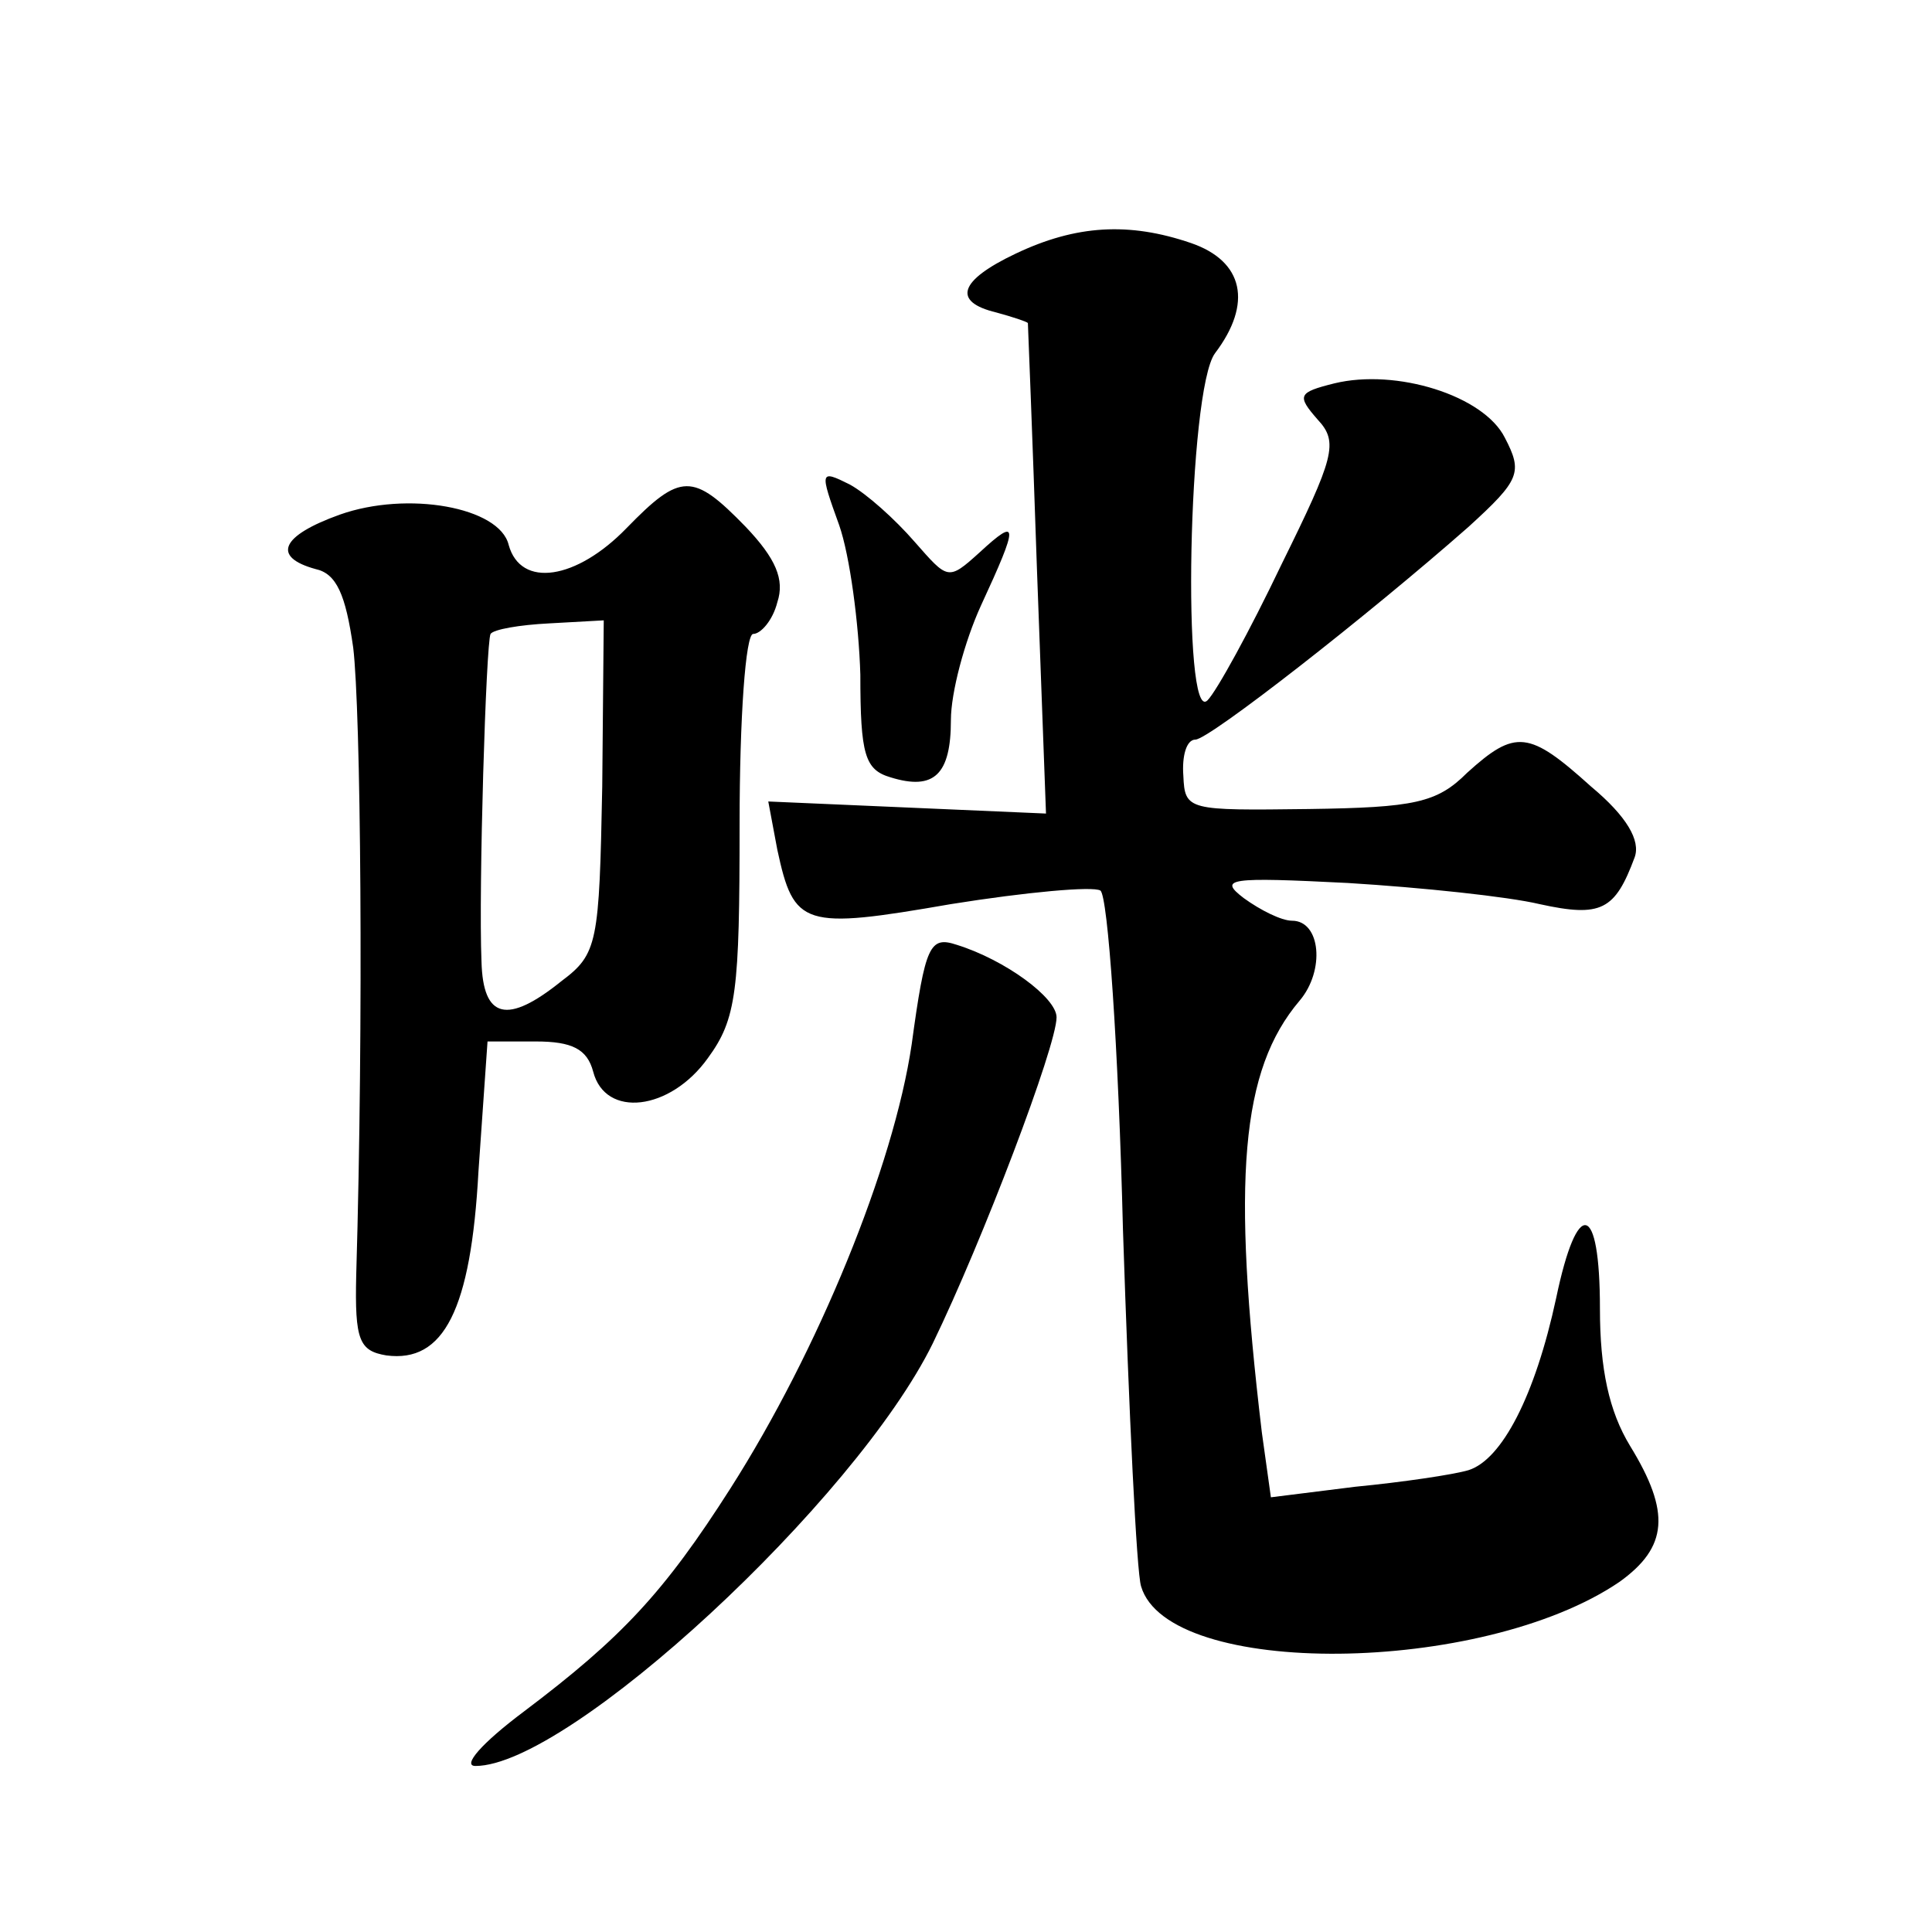 <?xml version="1.0" standalone="no"?>
<!DOCTYPE svg PUBLIC "-//W3C//DTD SVG 20010904//EN"
 "http://www.w3.org/TR/2001/REC-SVG-20010904/DTD/svg10.dtd">
<svg version="1.0" xmlns="http://www.w3.org/2000/svg"
 width="128pt" height="128pt" viewBox="0 0 128 128"
 preserveAspectRatio="xMidYMid meet">
<g transform="translate(0,128) scale(0.1,-0.1)"
fill="#0" stroke="none">
<path d="M673 1112 c-38 -18 -42 -32 -13 -39 11 -3 20 -6 21 -7 0 0 3 -74 6 -163
l6 -162 -92 4 -92 4 6 -32 c11 -51 17 -53 115 -36 50 8 94 12 99 9 5 -3 12 -104
15 -225 4 -121 9 -227 12 -236 18 -61 226 -59 317 3 32 23 34 46 7 90 -14 23 -20
51 -20 91 0 71 -15 74 -29 7 -14 -65 -36 -107 -58 -114 -10 -3 -44 -8 -75 -11 l-56
-7 -6 43 c-20 168 -14 240 25 286 17 20 14 53 -5 53 -7 0 -21 7 -32 15 -17 13 -10
14 69 10 49 -3 106 -9 127 -14 41 -9 50 -4 63 31 4 11 -5 27 -29 47 -41 37 -50
38 -82 9 -20 -20 -35 -23 -105 -24 -80 -1 -82 -1 -83 22 -1 13 2 24 8 24 9 0 114
82 181 141 34 31 36 36 24 59 -14 28 -72 46 -113 36 -24 -6 -25 -8 -11 -24 14 -15
11 -25 -24 -96 -21 -44 -43 -84 -49 -90 -17 -17 -13 206 5 230 25 33 19 61 -16
73 -41 14 -76 12 -116 -7z M556 932 c7 -20 13 -65 14 -99 0 -53 3 -63 20 -68 29
-9 40 2 40 38 0 18 9 52 20 76 25 54 25 59 -1 35 -21 -19 -21 -18 -43 7 -13 15
-32 32 -43 38 -20 10 -20 9 -7 -27z M415 930 c-33 -34 -70 -40 -78 -11 -6 25 -67
36 -112 20 -39 -14 -45 -28 -16 -36 14 -3 20 -17 25 -52 5 -41 7 -246 2 -416 -1
-43 2 -50 20 -53 38 -5 56 30 61 122 l6 86 32 0 c24 0 34 -5 38 -20 8 -31 51 -26
76 9 19 26 21 44 21 155 0 71 4 126 9 126 5 0 13 9 16 21 5 15 -1 29 -21 50 -35
36 -43 36 -79 -1z m-16 -171 c-2 -104 -3 -111 -27 -129 -36 -29 -52 -25 -53 13
-2 48 3 211 6 217 2 3 19 6 39 7 l36 2 -1 -110z M604 588 c-12 -81 -62 -203 -120
-294 -44 -69 -72 -99 -137 -148 -28 -21 -41 -36 -32 -36 62 0 252 176 303 280 33
68 82 197 82 216 0 13 -34 38 -66 48 -18 6 -21 0 -30 -66z"/>
</g>
</svg>
